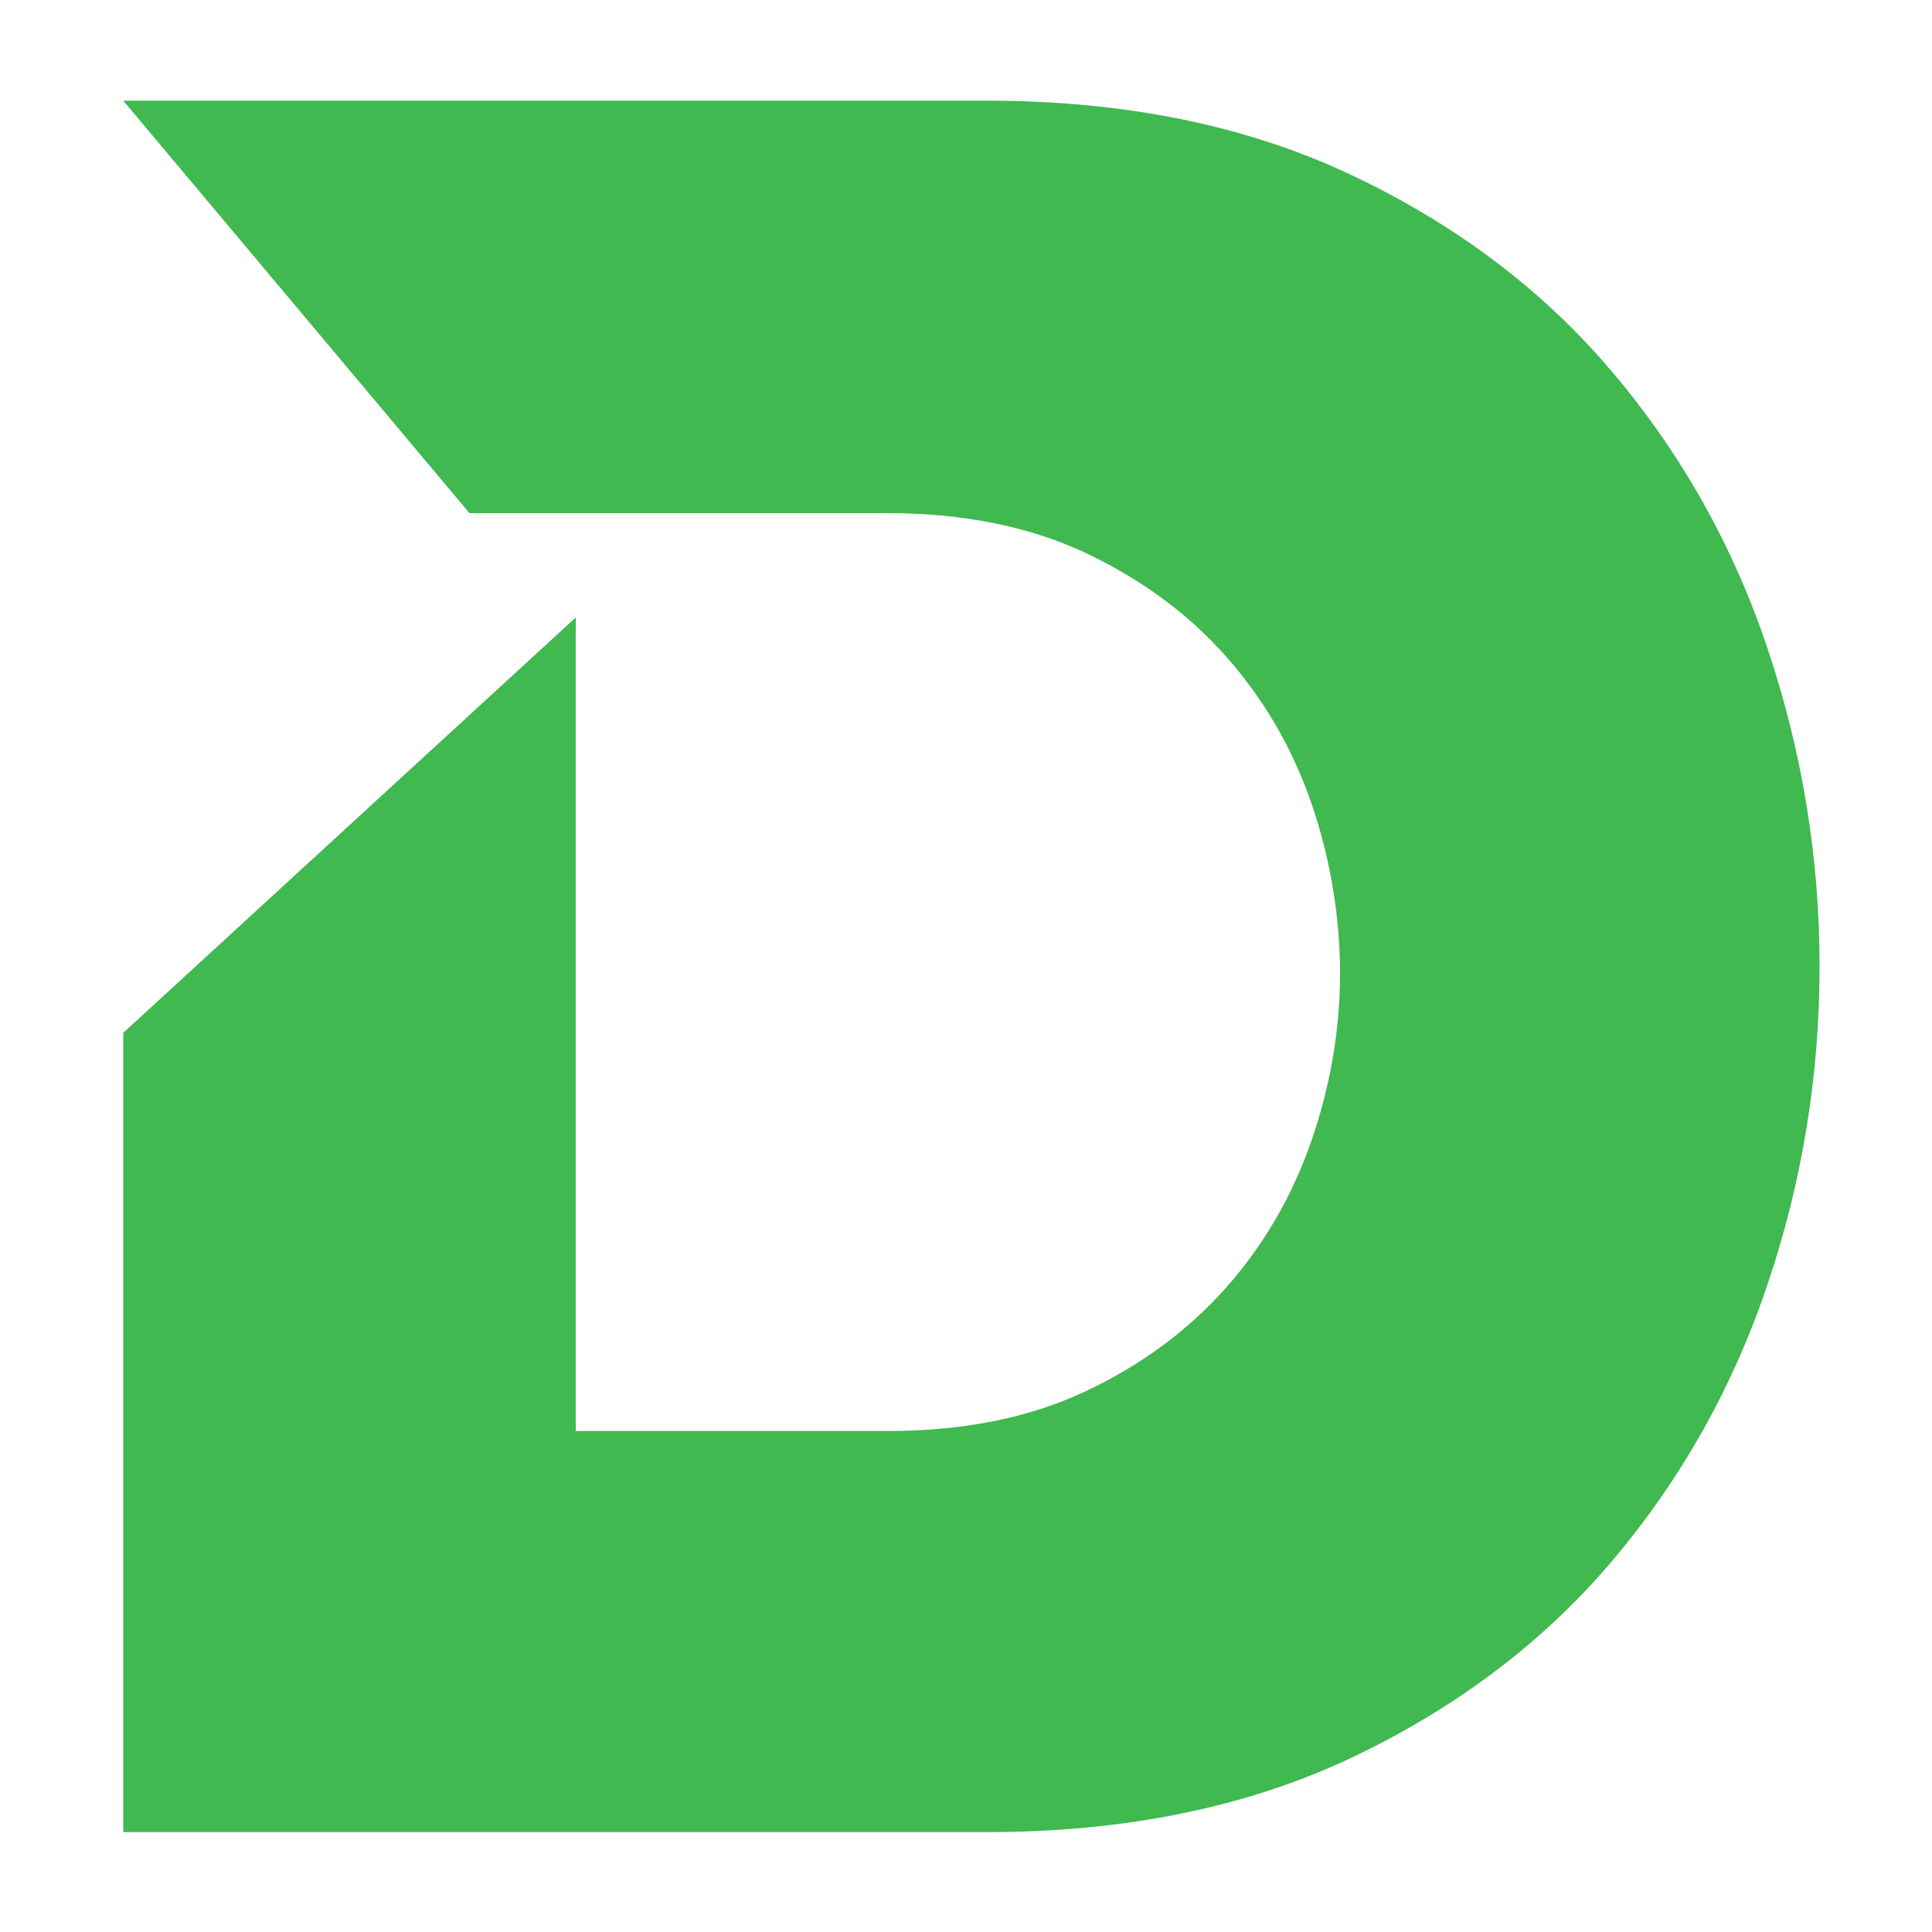 <?xml version="1.0" encoding="UTF-8"?>
<svg xmlns="http://www.w3.org/2000/svg" viewBox="0 0 100 100">
  <path
    style="fill: #3fb950"
    d="M6.38,53.46l23.42-21.5v42.11h16.13c3.92,0,7.34-.68,10.24-2.05,2.9-1.36,5.33-3.16,7.3-5.38,1.96-2.22,3.43-4.76,4.42-7.62.98-2.86,1.47-5.74,1.47-8.64s-.49-5.91-1.47-8.77c-.98-2.86-2.46-5.4-4.42-7.62-1.96-2.22-4.4-4.01-7.3-5.38-2.9-1.36-6.32-2.05-10.24-2.05h-21.63L6.38,5.21h44.67c7.17,0,13.46,1.28,18.88,3.84,5.42,2.56,9.92,5.95,13.5,10.18,3.58,4.22,6.27,9,8.06,14.34,1.79,5.33,2.69,10.82,2.69,16.45s-.89,11.12-2.69,16.45c-1.79,5.33-4.48,10.11-8.06,14.34-3.58,4.22-8.09,7.62-13.5,10.18-5.42,2.56-11.71,3.84-18.88,3.84H6.38v-41.34Z" />
</svg>
